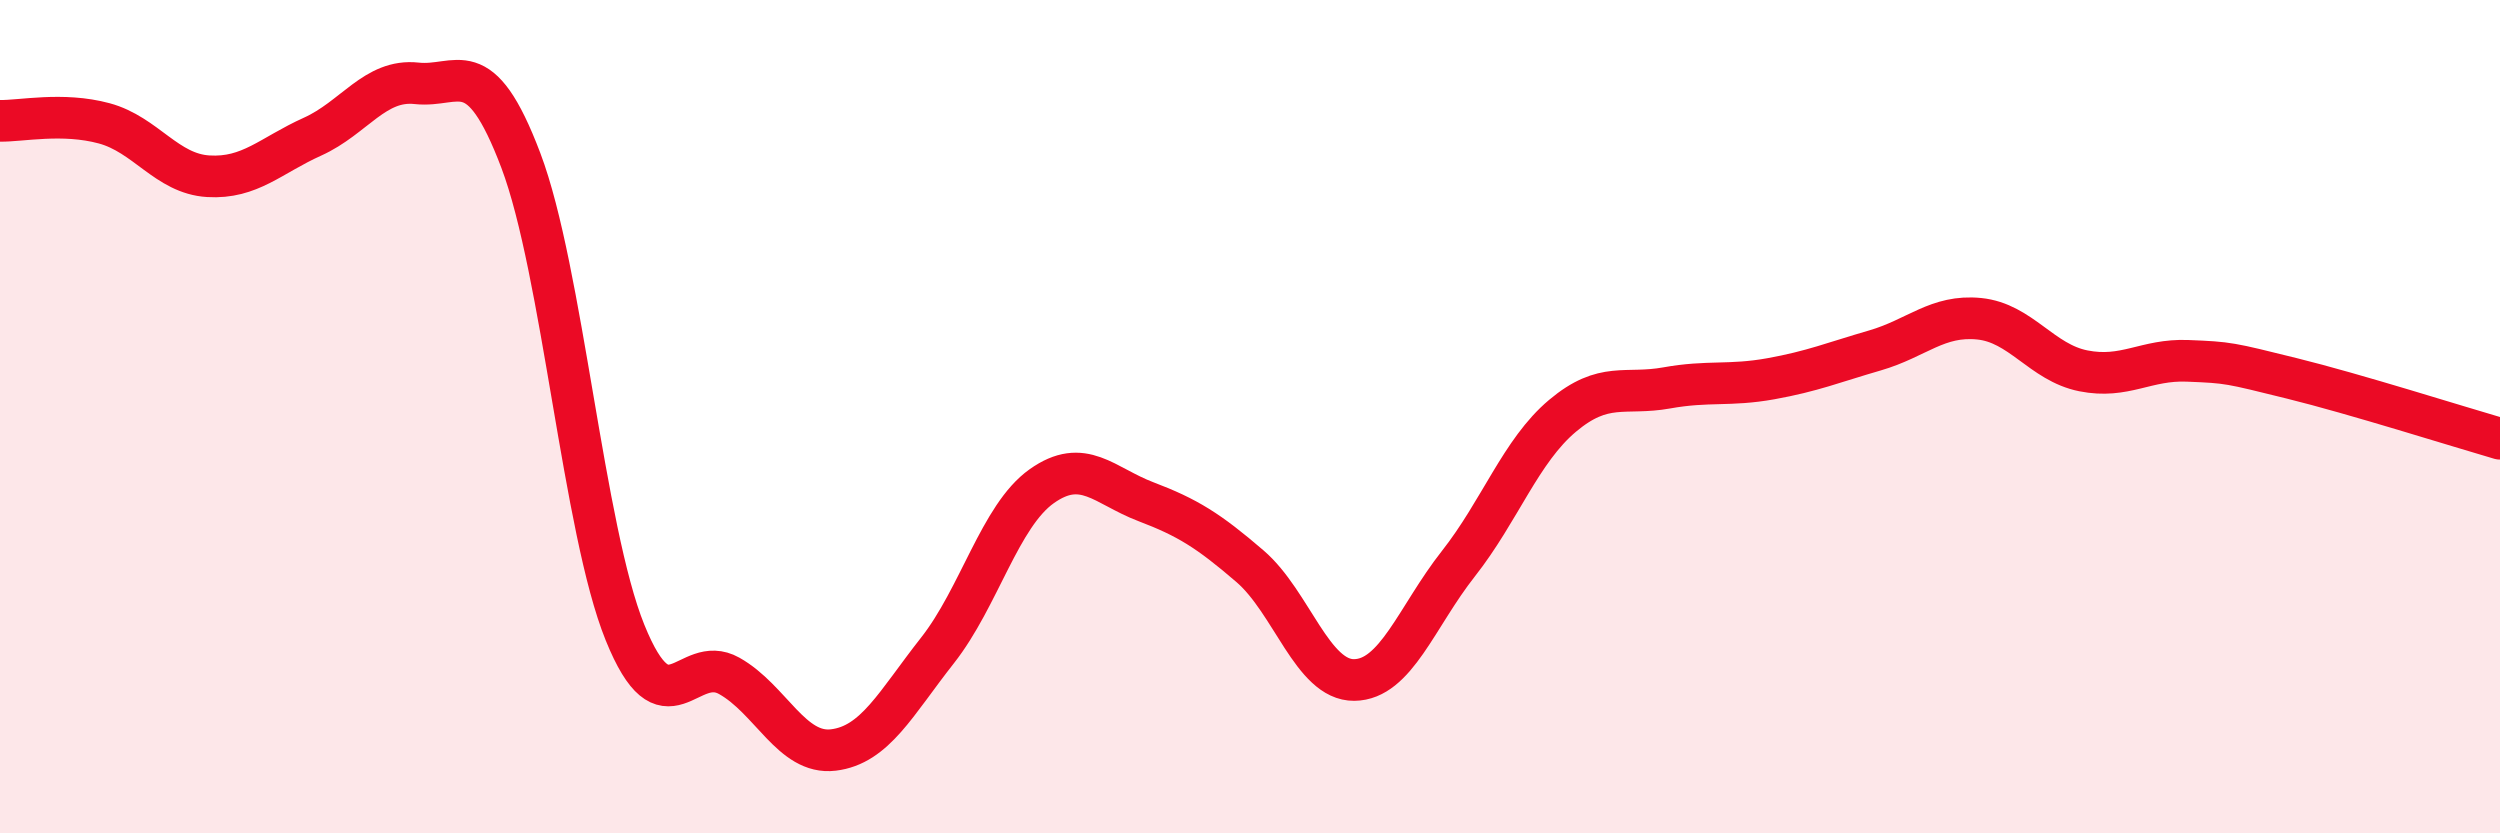 
    <svg width="60" height="20" viewBox="0 0 60 20" xmlns="http://www.w3.org/2000/svg">
      <path
        d="M 0,2.9 C 0.5,2.91 1.5,2.69 2.5,2.96 C 3.5,3.23 4,4.17 5,4.23 C 6,4.29 6.5,3.73 7.5,3.28 C 8.5,2.83 9,1.89 10,2 C 11,2.11 11.5,1.21 12.5,3.85 C 13.5,6.49 14,12.71 15,15.18 C 16,17.65 16.5,15.66 17.5,16.22 C 18.5,16.78 19,18.12 20,18 C 21,17.88 21.5,16.88 22.5,15.61 C 23.5,14.34 24,12.38 25,11.67 C 26,10.96 26.5,11.66 27.5,12.04 C 28.5,12.42 29,12.73 30,13.59 C 31,14.45 31.5,16.33 32.5,16.32 C 33.5,16.31 34,14.8 35,13.53 C 36,12.26 36.5,10.82 37.5,9.98 C 38.5,9.14 39,9.49 40,9.31 C 41,9.13 41.5,9.27 42.5,9.09 C 43.5,8.91 44,8.7 45,8.41 C 46,8.12 46.5,7.55 47.5,7.65 C 48.5,7.75 49,8.7 50,8.9 C 51,9.1 51.5,8.62 52.5,8.66 C 53.5,8.7 53.5,8.71 55,9.08 C 56.5,9.45 59,10.24 60,10.53L60 20L0 20Z"
        fill="#EB0A25"
        opacity="0.1"
        stroke-linecap="round"
        stroke-linejoin="round"
      />
      <path
        d="M 0,2.9 C 0.5,2.91 1.5,2.69 2.5,2.96 C 3.5,3.23 4,4.17 5,4.23 C 6,4.29 6.5,3.73 7.5,3.28 C 8.5,2.83 9,1.89 10,2 C 11,2.11 11.5,1.21 12.5,3.85 C 13.5,6.49 14,12.71 15,15.18 C 16,17.65 16.5,15.66 17.5,16.22 C 18.5,16.78 19,18.12 20,18 C 21,17.88 21.5,16.88 22.5,15.61 C 23.5,14.34 24,12.38 25,11.67 C 26,10.96 26.5,11.66 27.5,12.04 C 28.5,12.42 29,12.73 30,13.59 C 31,14.45 31.5,16.33 32.5,16.32 C 33.5,16.31 34,14.8 35,13.53 C 36,12.26 36.5,10.82 37.5,9.98 C 38.5,9.14 39,9.49 40,9.31 C 41,9.13 41.5,9.27 42.5,9.09 C 43.5,8.91 44,8.7 45,8.41 C 46,8.12 46.5,7.55 47.5,7.65 C 48.5,7.75 49,8.7 50,8.9 C 51,9.1 51.5,8.62 52.5,8.66 C 53.5,8.7 53.5,8.71 55,9.08 C 56.5,9.45 59,10.24 60,10.53"
        stroke="#EB0A25"
        stroke-width="1"
        fill="none"
        stroke-linecap="round"
        stroke-linejoin="round"
      />
    </svg>
  